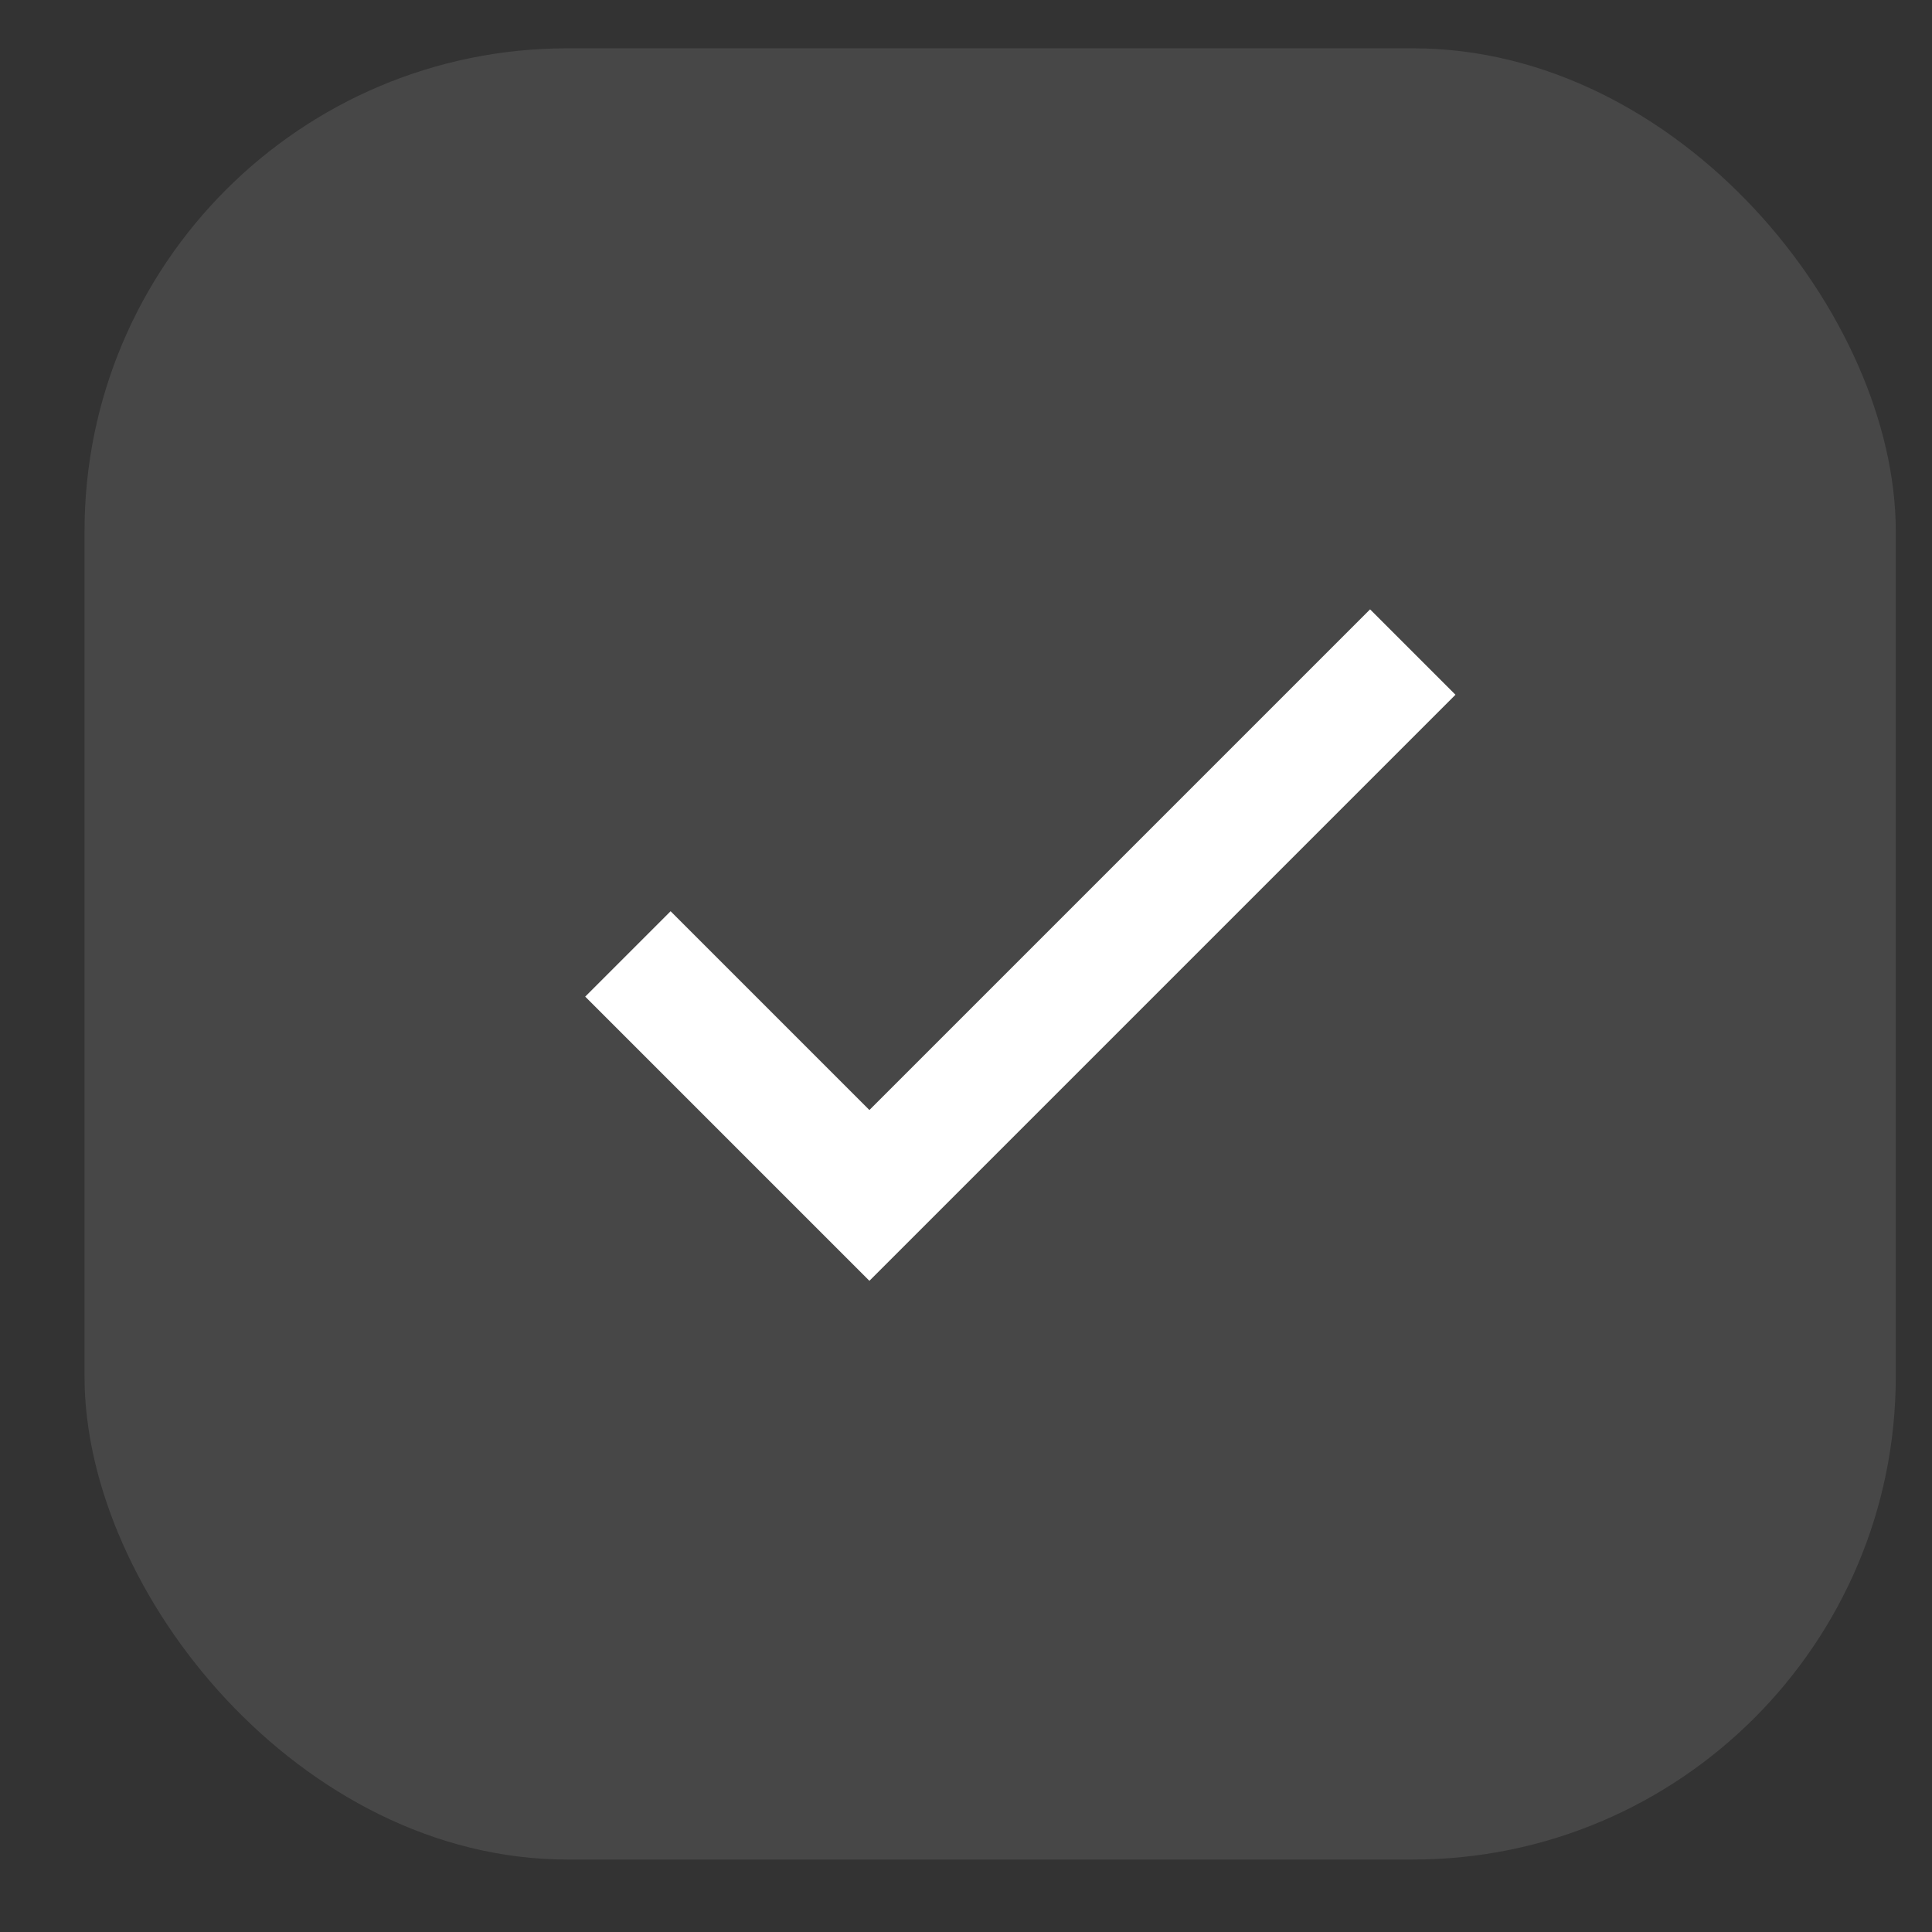 <?xml version="1.0" encoding="UTF-8"?> <svg xmlns="http://www.w3.org/2000/svg" width="20" height="20" viewBox="0 0 20 20" fill="none"><rect x="0" y="0" width="20" height="20" fill="#333333" stroke="none"/><path d="M6.5 9.875L9 12.375L14.625 6.75" stroke="white" stroke-width="1.25"></path><rect opacity="0.1" x="0.875" y="0.5" width="18.75" height="18.75" rx="5" fill="white"></rect></svg> 